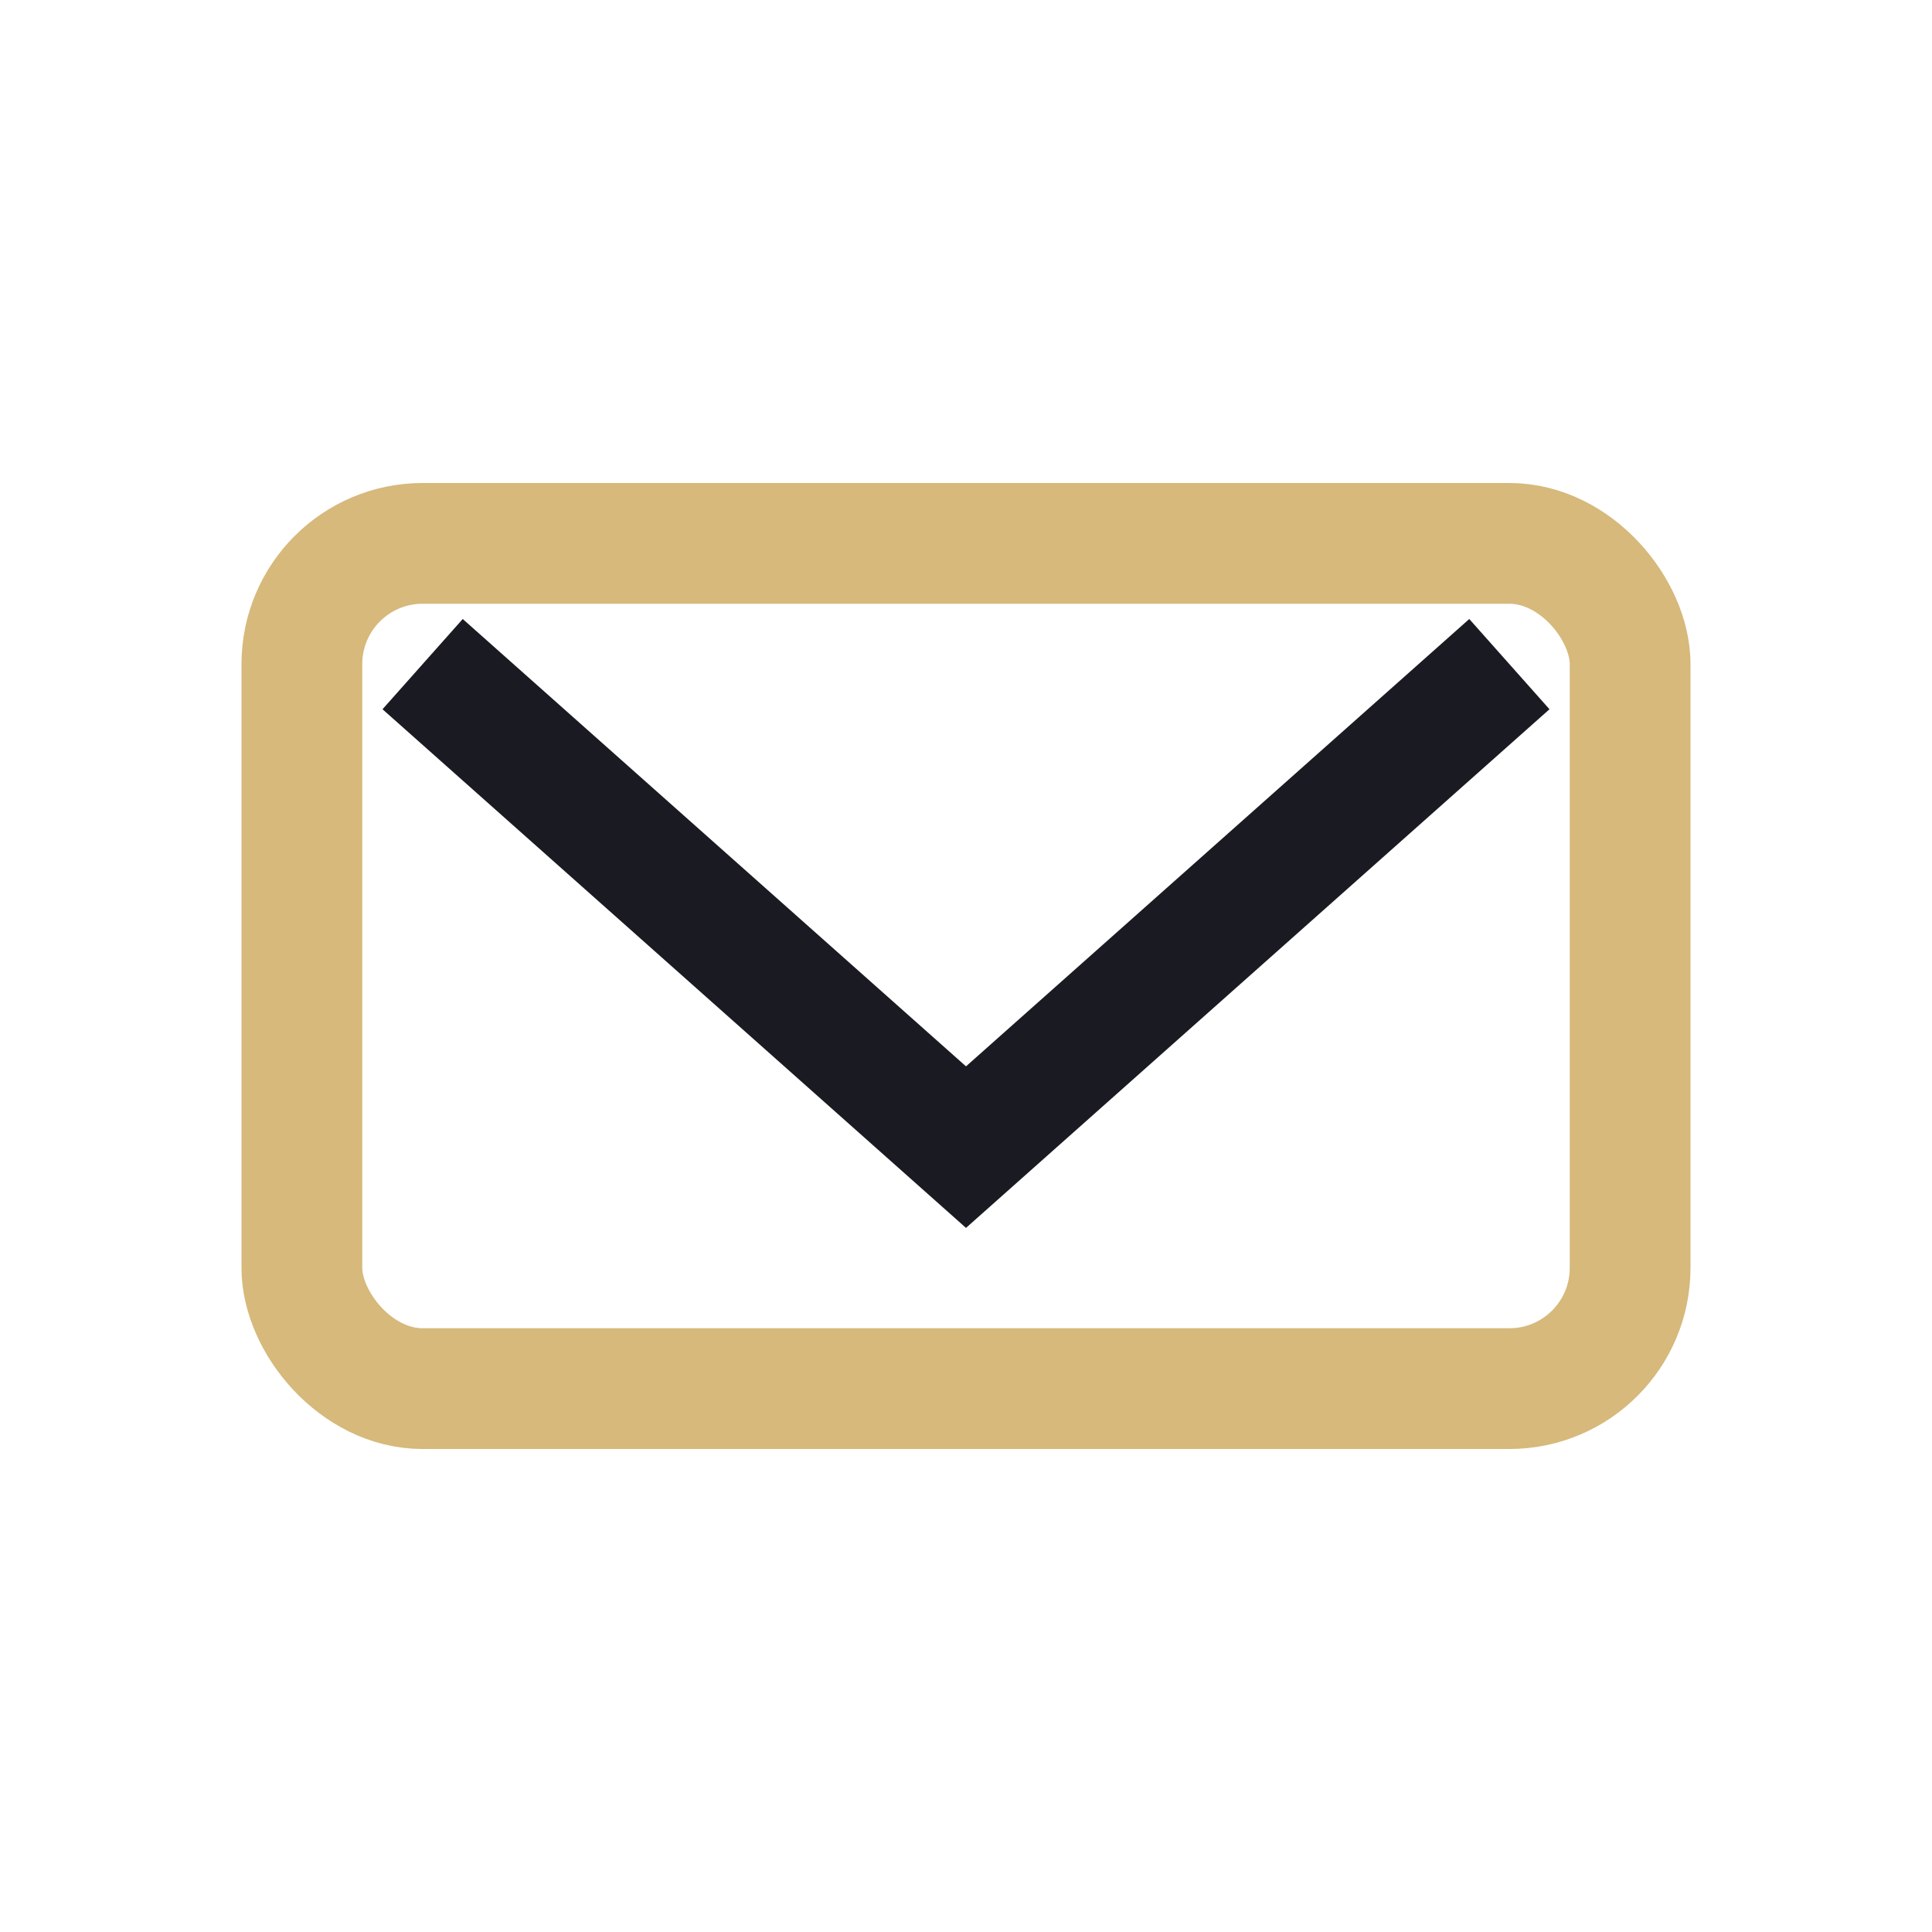 <?xml version="1.0" encoding="UTF-8"?>
<svg xmlns="http://www.w3.org/2000/svg" width="32" height="32" viewBox="0 0 32 32"><rect x="5" y="9" width="22" height="14" rx="2" fill="none" stroke="#D6B97B" stroke-width="2"/><polyline points="7,11 16,19 25,11" fill="none" stroke="#1A1B22" stroke-width="2"/></svg>